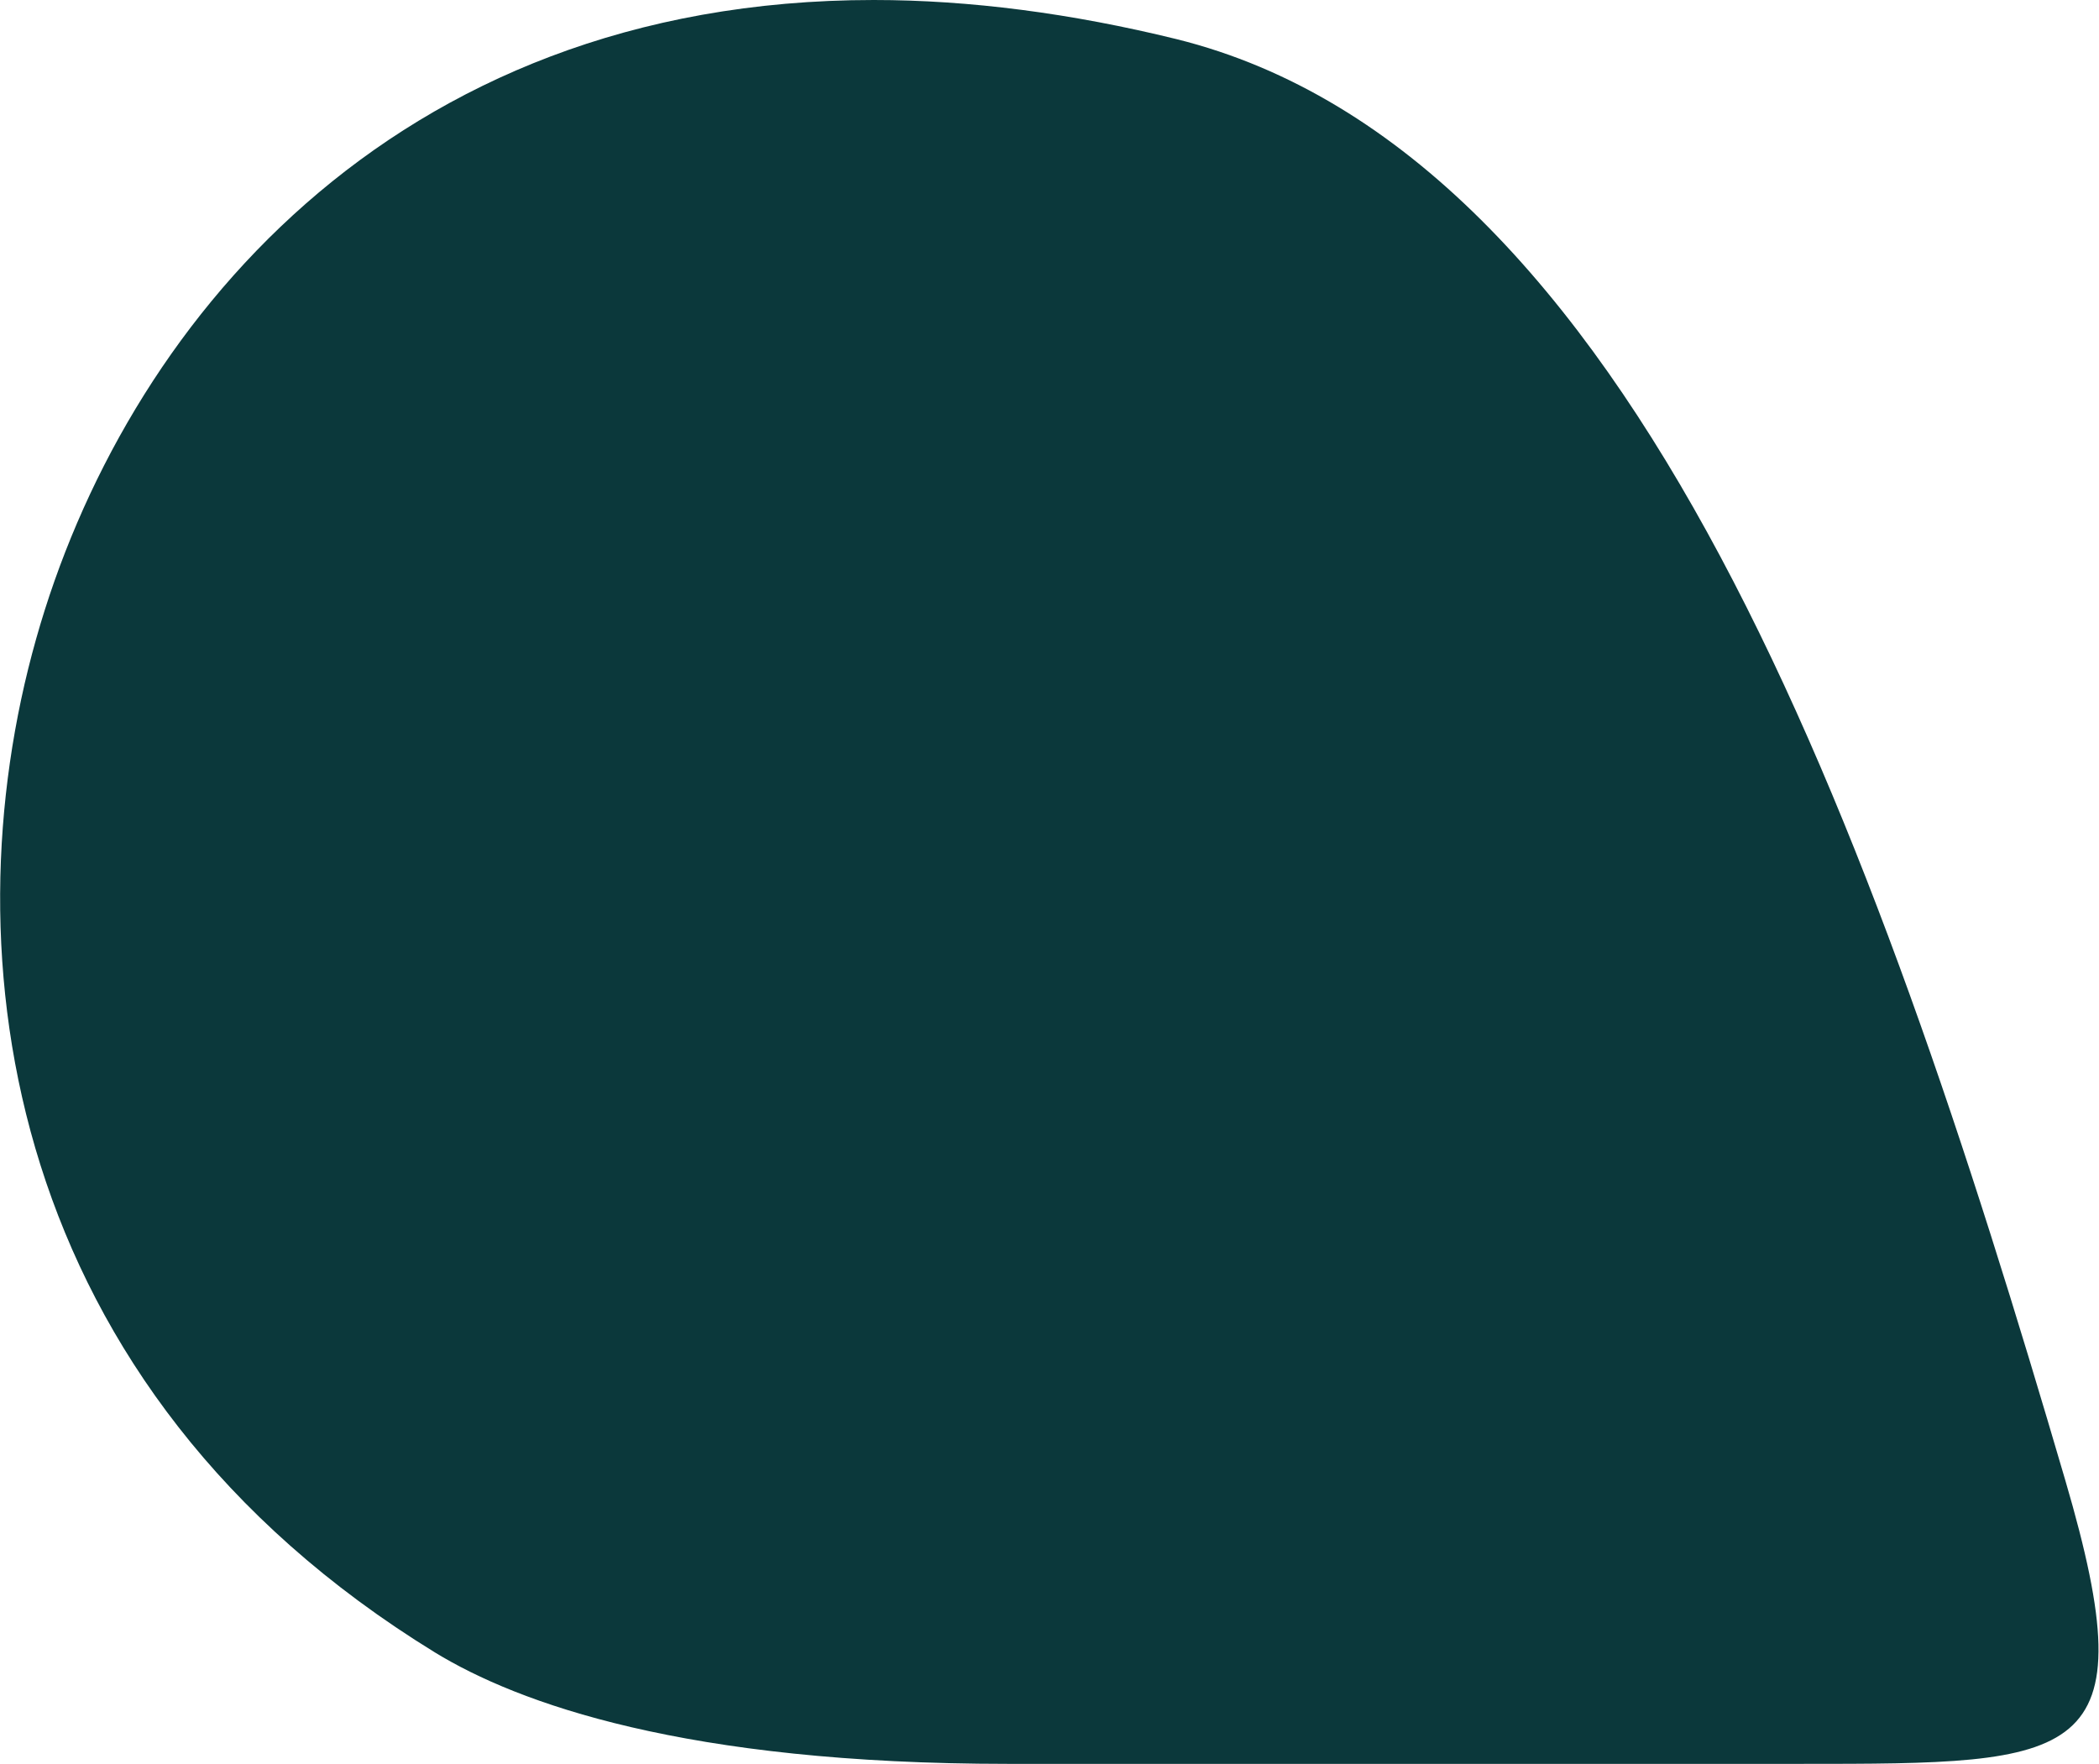 <?xml version="1.0" encoding="UTF-8"?>
<svg id="Capa_2" data-name="Capa 2" xmlns="http://www.w3.org/2000/svg" viewBox="0 0 48.79 41">
  <defs>
    <style>
      .cls-1 {
        fill: #0b383b;
      }
    </style>
  </defs>
  <g id="diseño">
    <path class="cls-1" d="M23.43,41c-7.52,0-11.39-1.41-13.32-2.59C.1,32.26-1.24,22.21.84,14.85,2.86,7.67,9.05,0,20.31,0c2.23,0,4.6.31,7.04.91,10.62,2.64,16.19,18.25,20.66,33.51,1.93,6.58.35,6.58-6.17,6.58h-18.42Z"/>
  </g>
</svg>